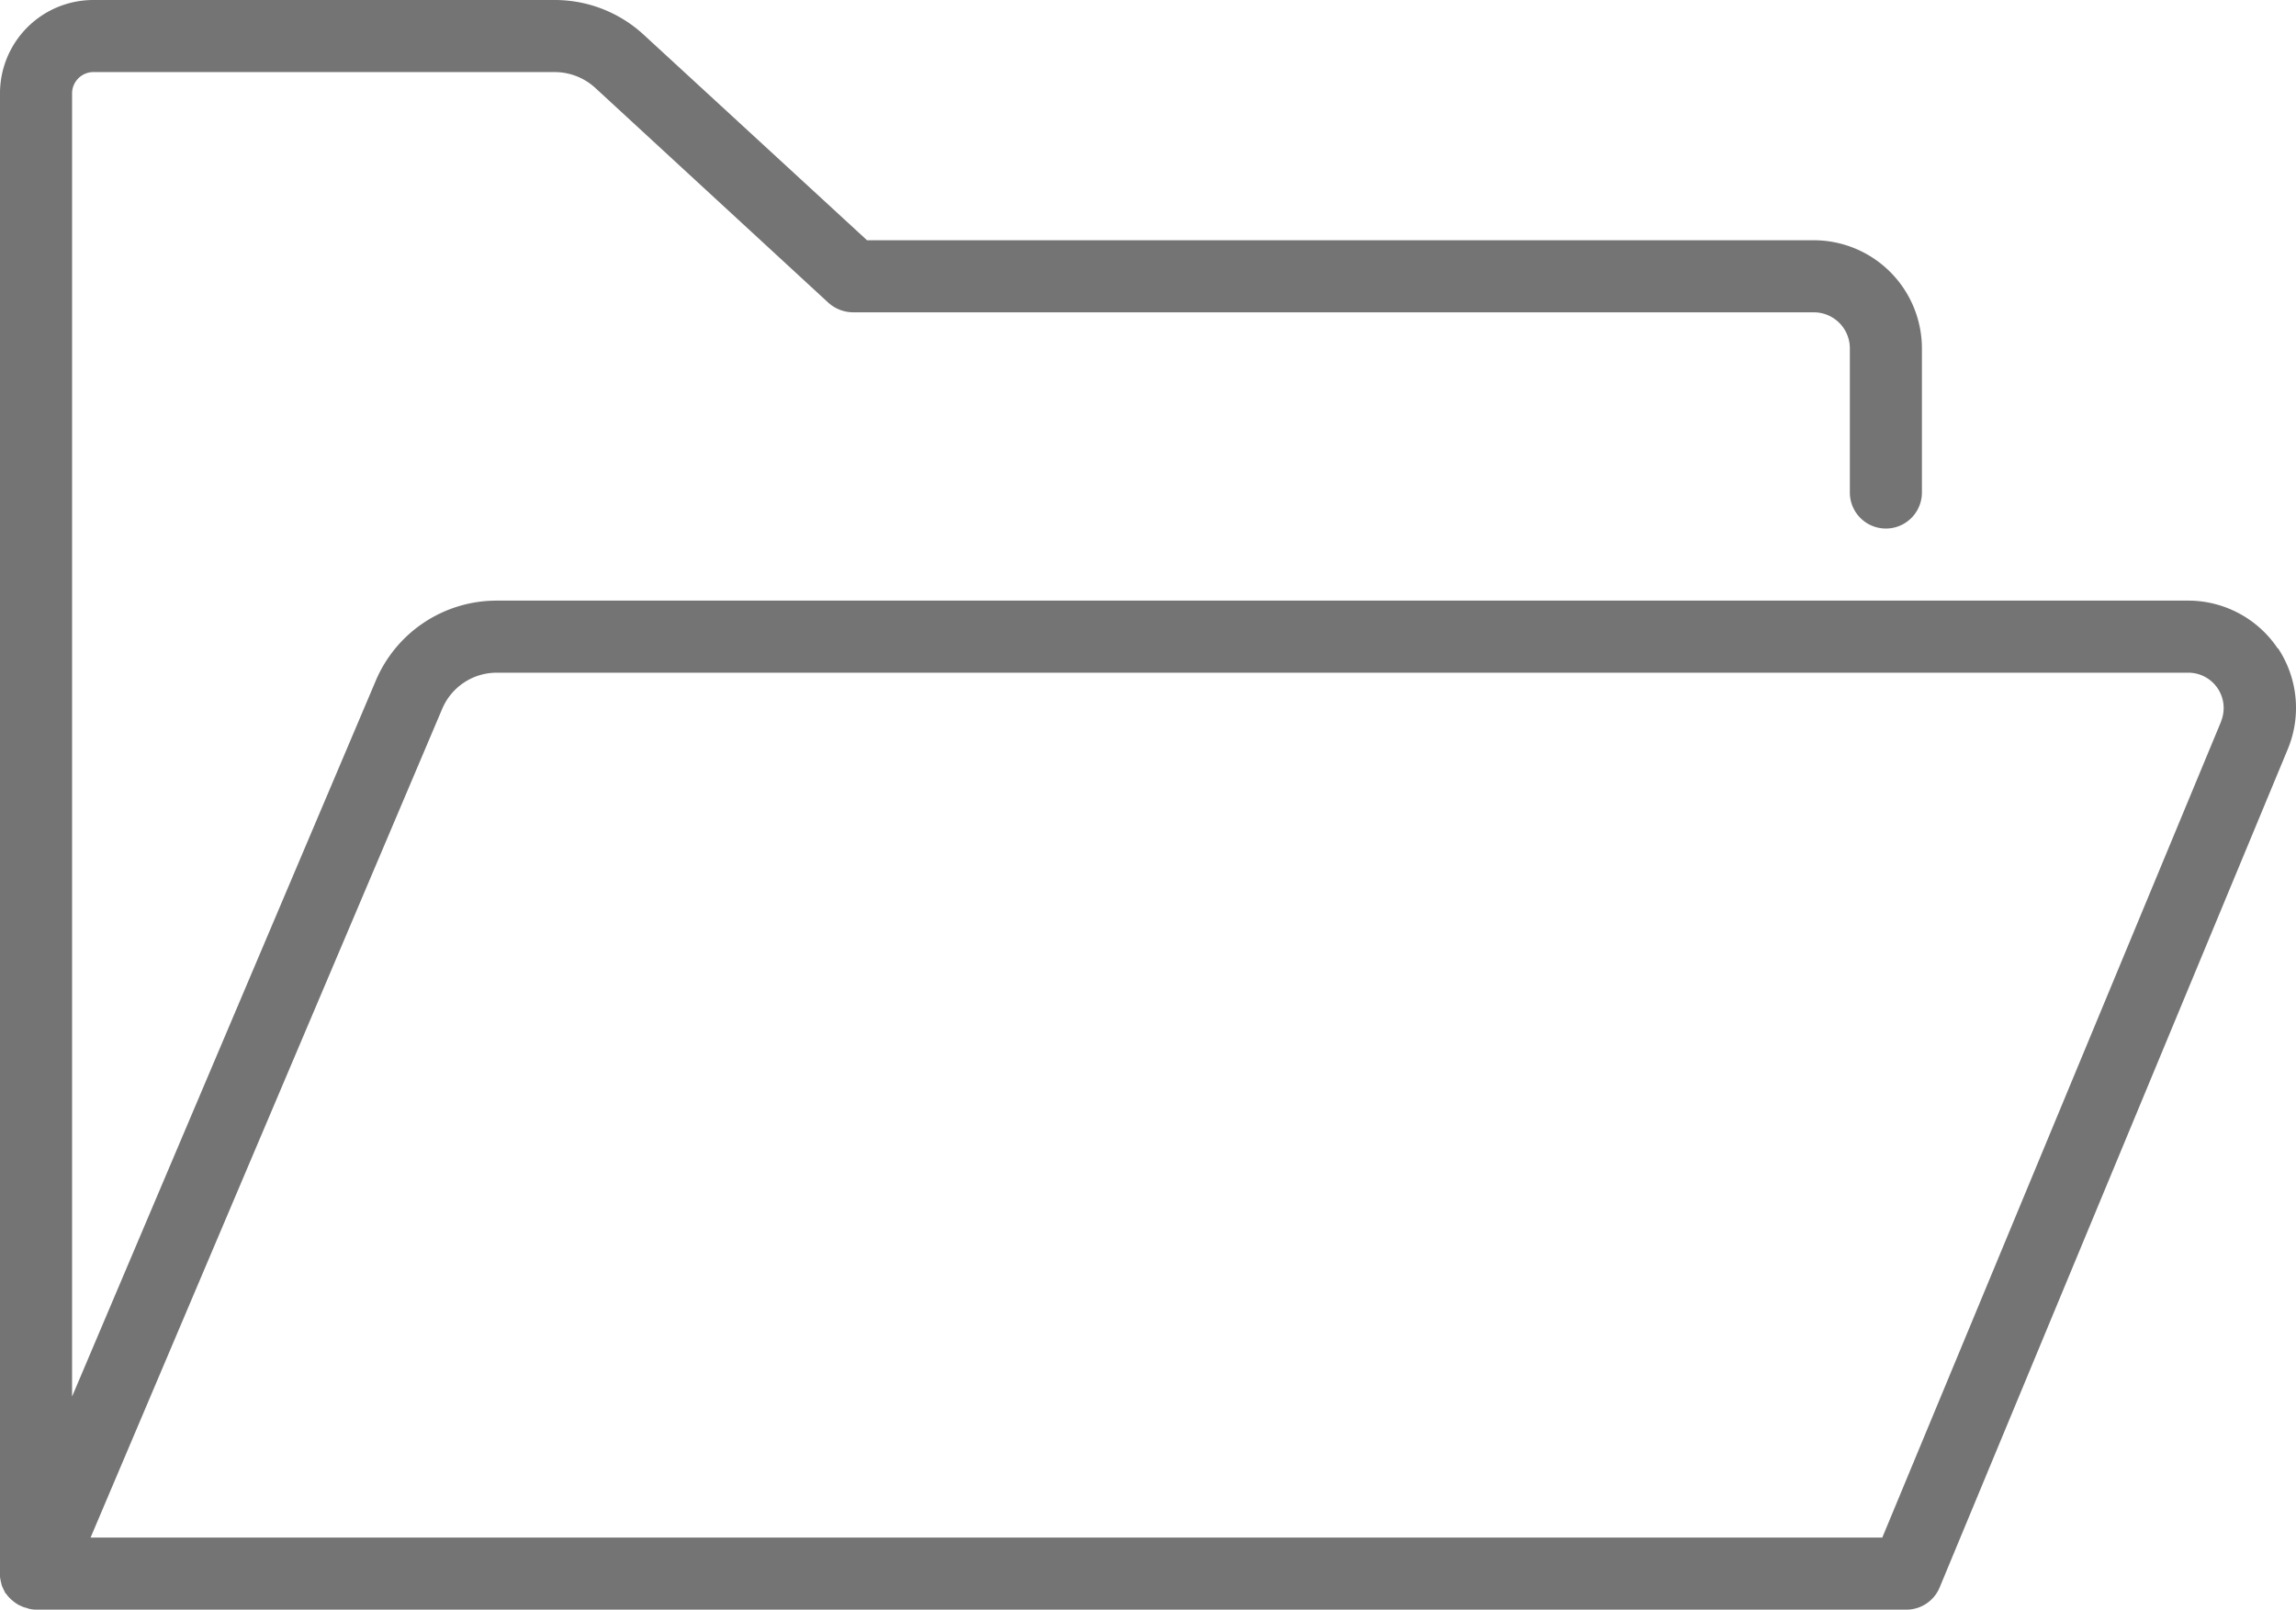 <svg id="Layer_1" data-name="Layer 1" xmlns="http://www.w3.org/2000/svg" width="95.571" height="67" viewBox="0 0 95.571 67">
  <path id="Path_605807" data-name="Path 605807" d="M94.81,26.99A4.487,4.487,0,0,0,91.09,25H20.68a5.462,5.462,0,0,0-5.05,3.36L3,58.13V3.89A.89.89,0,0,1,3.88,3H23.09a2.507,2.507,0,0,1,1.69.66l9.7,8.94a1.557,1.557,0,0,0,1.04.4H75.5A1.5,1.5,0,0,1,77,14.5v6a1.5,1.5,0,0,0,3,0v-6A4.507,4.507,0,0,0,75.5,10H36.09L26.81,1.46A5.459,5.459,0,0,0,23.09,0H3.88A3.886,3.886,0,0,0,0,3.89V65.58a.528.528,0,0,0,.01.12,1.892,1.892,0,0,0,.05.23.381.381,0,0,0,.03.1c.04.09.08.18.13.27,0,.01,0,.02.02.03H.25a1.315,1.315,0,0,0,.22.25c.02.02.05.04.07.06a1.429,1.429,0,0,0,.2.14.313.313,0,0,0,.1.05.917.917,0,0,0,.23.09.318.318,0,0,1,.09.03A1.27,1.27,0,0,0,1.5,67H79.35a1.5,1.5,0,0,0,1.39-.93L95.23,31.18a4.483,4.483,0,0,0-.41-4.2Zm-2.36,3.05L78.35,64H3.77L18.4,29.52A2.464,2.464,0,0,1,20.68,28H91.09a1.472,1.472,0,0,1,1.47,1.47,1.51,1.51,0,0,1-.11.56h0Z" fill="#747474"/>
</svg>
